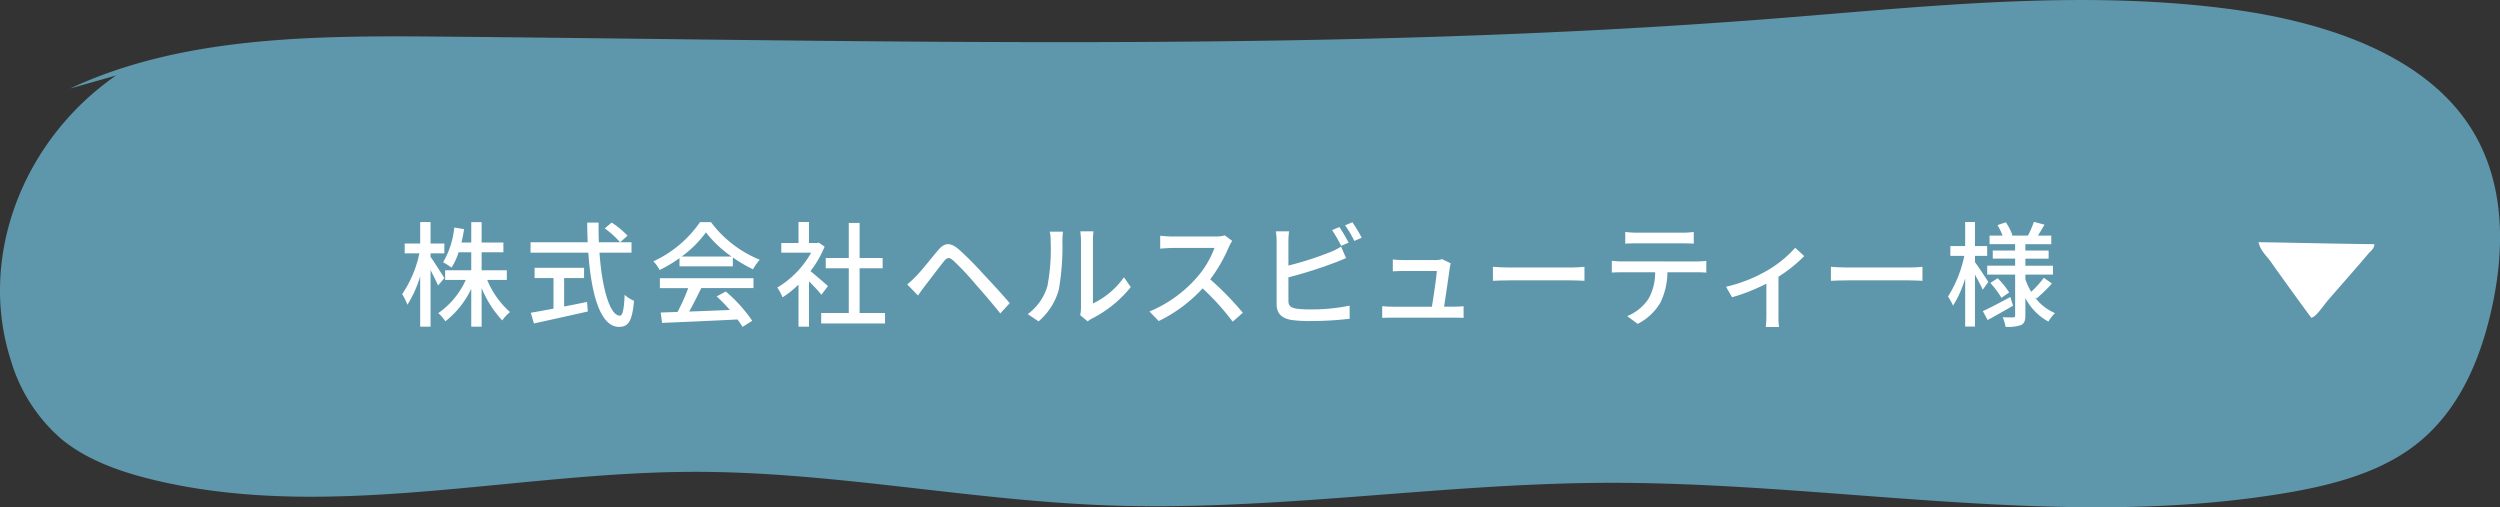 <svg xmlns="http://www.w3.org/2000/svg" width="328.982" height="66.746" viewBox="0 0 328.982 66.746">
  <rect x="0" y="0" width="328.982" height="66.746" fill="#333333" stroke="none"/>
  <g id="con_05_btn_01" transform="translate(-618.366 -7755.957)">
    <path id="パス_4951" data-name="パス 4951" d="M627.6,7767.6c14.664-6.867,32.085-6.975,48.712-6.826,58.585.522,117.306,2.195,175.66-2.386,19.833-1.556,39.866-3.83,59.563-1.275,12.164,1.578,25,5.656,31.419,14.843,5.167,7.4,5.152,16.751,3.157,25.244-1.546,6.577-4.418,13.267-10.28,17.6-4.759,3.514-10.981,5.1-17.1,6.1-29.393,4.836-59.564-1.58-89.47-1.406-21.807.127-43.509,3.768-65.3,2.96-18.214-.676-36.194-4.454-54.424-4.408-23.777.059-48.016,6.579-70.943,1.062-4.383-1.054-8.737-2.6-12.067-5.307a21.847,21.847,0,0,1-6.762-10.525c-4.259-13.375,1.449-28.759,13.871-37.387" fill="#71c2de" opacity="0.7"/>
    <path id="パス_4952" data-name="パス 4952" d="M915.569,7787.828c5.092.074,10.141.209,15.248.261-.011.609-.512.918-.79,1.249-1.784,2.106-3.406,3.927-5.231,6.028-.731.84-1.563,2.194-2.221,2.39H922.5c-1.783-2.421-3.676-5.041-5.4-7.472-.268-.378-.624-.723-.885-1.114a3.514,3.514,0,0,1-.646-1.342" fill="#fff"/>
    <g id="グループ_637" data-name="グループ 637">
      <g id="グループ_636" data-name="グループ 636">
        <path id="パス_4953" data-name="パス 4953" d="M676.014,7793.527c-.2-.481-.615-1.29-.99-2.04v7.454h-1.365v-6.615a15.053,15.053,0,0,1-1.68,3.735,7.574,7.574,0,0,0-.69-1.4,14.94,14.94,0,0,0,2.265-5.37h-1.935v-1.29h2.04v-2.819h1.365v2.819h1.815v1.29h-1.815v.465c.405.556,1.545,2.356,1.815,2.79Zm6.465-.736a11.438,11.438,0,0,0,3,4.23,5.429,5.429,0,0,0-1.021,1.1,14,14,0,0,1-2.714-4.26v5.084h-1.365v-4.98a11.926,11.926,0,0,1-3.405,4.276,5.308,5.308,0,0,0-.93-1.08,10.618,10.618,0,0,0,3.615-4.366h-2.715v-1.275h3.435v-2.369h-1.665a8.743,8.743,0,0,1-.93,2.024,8.484,8.484,0,0,0-1.11-.705,11.187,11.187,0,0,0,1.47-4.574l1.29.21c-.09.615-.21,1.2-.345,1.769h1.29v-2.684h1.365v2.684h2.864v1.276h-2.864v2.369h3.315v1.275Z" fill="#fff"/>
        <path id="パス_4954" data-name="パス 4954" d="M697.254,7789.206c.329,4.725,1.38,8.295,2.684,8.295.36,0,.541-.81.63-2.759a3.535,3.535,0,0,0,1.23.794c-.239,2.7-.735,3.435-1.98,3.435-2.474,0-3.659-4.364-4.034-9.765h-7.6v-1.365h7.515c-.03-.854-.06-1.724-.06-2.595h1.5c-.015.871,0,1.755.03,2.595h4.3v1.365Zm-4.65,7.08c.99-.18,2.01-.39,3.015-.6l.1,1.261c-2.49.569-5.175,1.154-7.095,1.574l-.405-1.409c.81-.136,1.845-.33,2.985-.54v-4.021h-2.49v-1.35h6.51v1.35H692.6Zm6.254-11.04a11.346,11.346,0,0,1,2.085,1.726l-.974.869a11.782,11.782,0,0,0-2.025-1.829Z" fill="#fff"/>
        <path id="パス_4955" data-name="パス 4955" d="M707.784,7789.926a18.525,18.525,0,0,1-2.61,1.561,5.083,5.083,0,0,0-.825-1.141,15.171,15.171,0,0,0,6.135-5.159h1.44a15.066,15.066,0,0,0,6.419,4.949,6.915,6.915,0,0,0-.885,1.261,18.792,18.792,0,0,1-2.654-1.561v1.17h-7.02Zm-2.58,2.641h12.315v1.3h-6.87c-.495,1-1.05,2.13-1.59,3.09,1.665-.059,3.524-.135,5.355-.21a22.116,22.116,0,0,0-1.74-1.785l1.2-.644a19.07,19.07,0,0,1,3.48,3.854l-1.275.8a10.231,10.231,0,0,0-.661-.975c-3.569.18-7.379.345-9.929.451l-.18-1.366,2.22-.075a25.524,25.524,0,0,0,1.4-3.135H705.2Zm9.435-2.851a15.026,15.026,0,0,1-3.375-3.18,14.566,14.566,0,0,1-3.2,3.18Z" fill="#fff"/>
        <path id="パス_4956" data-name="パス 4956" d="M726.459,7794.742c-.345-.436-1.02-1.156-1.635-1.771v5.97h-1.38v-5.534a13.206,13.206,0,0,1-2.1,1.679,6.619,6.619,0,0,0-.69-1.29,12.355,12.355,0,0,0,4.455-4.59h-3.93v-1.274h2.265v-2.761h1.38v2.761h1.035l.24-.045.78.524a13.855,13.855,0,0,1-1.86,3.225c.705.57,1.95,1.65,2.3,1.965Zm8.37,2.4v1.38h-8.4v-1.38h3.63v-5.88h-3.03v-1.35h3.03v-4.62h1.424v4.62h3.031v1.35h-3.031v5.88Z" fill="#fff"/>
        <path id="パス_4957" data-name="パス 4957" d="M738.879,7792.341c.7-.7,1.95-2.295,2.925-3.449.84-.99,1.545-1.1,2.7-.15a42.619,42.619,0,0,1,3.09,3.089c1.005,1.08,2.565,2.745,3.645,4.02l-1.245,1.35c-1.02-1.29-2.369-2.85-3.315-3.915a35.626,35.626,0,0,0-2.834-3.014c-.585-.5-.81-.481-1.29.1-.66.825-1.83,2.385-2.475,3.21-.33.436-.675.915-.915,1.26l-1.41-1.455C738.159,7793.046,738.459,7792.761,738.879,7792.341Z" fill="#fff"/>
        <path id="パス_4958" data-name="パス 4958" d="M753.609,7797.291a7.055,7.055,0,0,0,2.58-3.644,26.016,26.016,0,0,0,.435-5.986,4.671,4.671,0,0,0-.12-1.214h1.74a11.211,11.211,0,0,0-.075,1.2,32.847,32.847,0,0,1-.465,6.4,8.426,8.426,0,0,1-2.67,4.2Zm6.9.135a4.322,4.322,0,0,0,.105-.945V7787.6a11,11,0,0,0-.09-1.2h1.74a9.053,9.053,0,0,0-.075,1.2v8.294a10.562,10.562,0,0,0,4.08-3.449l.9,1.29a15.725,15.725,0,0,1-5.1,4.139,3.126,3.126,0,0,0-.57.375Z" fill="#fff"/>
        <path id="パス_4959" data-name="パス 4959" d="M780.519,7787.661a5.236,5.236,0,0,0-.436.781,20.51,20.51,0,0,1-2.459,4.274,40.028,40.028,0,0,1,4.29,4.4l-1.335,1.17a32.4,32.4,0,0,0-3.96-4.38,19.2,19.2,0,0,1-5.775,4.3l-1.215-1.259a16.852,16.852,0,0,0,6.164-4.4,12.356,12.356,0,0,0,2.386-3.96h-5.505c-.585,0-1.4.075-1.635.091v-1.7a15.958,15.958,0,0,0,1.635.1h5.565a4.538,4.538,0,0,0,1.3-.149Z" fill="#fff"/>
        <path id="パス_4960" data-name="パス 4960" d="M787.914,7795.521c0,.721.315.9,1.02,1.051a13.067,13.067,0,0,0,1.875.1,24.8,24.8,0,0,0,5.16-.495v1.726a43.735,43.735,0,0,1-5.25.3,16.349,16.349,0,0,1-2.46-.15c-1.215-.225-1.9-.825-1.9-2.085v-8.22a8.579,8.579,0,0,0-.1-1.349H788a9.843,9.843,0,0,0-.09,1.349v3.151a41.448,41.448,0,0,0,5.475-1.755,8.282,8.282,0,0,0,1.455-.736l.66,1.515c-.5.2-1.1.466-1.575.631a58.2,58.2,0,0,1-6.015,1.9Zm6.945-7.214a20.472,20.472,0,0,0-1.2-2.07l.96-.406a21.486,21.486,0,0,1,1.214,2.056Zm1.47-3.106a19.783,19.783,0,0,1,1.23,2.041l-.976.419a13.885,13.885,0,0,0-1.214-2.054Z" fill="#fff"/>
        <path id="パス_4961" data-name="パス 4961" d="M809.664,7796.317c.345,0,.96-.031,1.3-.061v1.53c-.285-.015-.915-.03-1.275-.03h-8.085c-.495,0-.839.015-1.35.03v-1.544a12.455,12.455,0,0,0,1.35.075h5.19c.21-1.276.6-3.856.645-4.7h-4.455c-.45,0-.93.031-1.335.045v-1.559a13,13,0,0,0,1.32.075h4.26a3.064,3.064,0,0,0,.9-.12l1.14.555c-.045.165-.09.389-.12.54-.12.96-.54,3.764-.75,5.16Z" fill="#fff"/>
        <path id="パス_4962" data-name="パス 4962" d="M814.824,7791.067c.48.045,1.41.09,2.22.09h8.144c.735,0,1.32-.061,1.681-.09v1.844c-.33-.014-1.006-.06-1.665-.06h-8.16c-.84,0-1.725.03-2.22.06Z" fill="#fff"/>
        <path id="パス_4963" data-name="パス 4963" d="M841.644,7790.362c.314,0,.884-.031,1.259-.076v1.545c-.344-.03-.869-.045-1.259-.045h-3.855a9.328,9.328,0,0,1-.93,4,7.309,7.309,0,0,1-2.985,2.79l-1.38-1.02a6.224,6.224,0,0,0,2.775-2.235,6.931,6.931,0,0,0,.9-3.54h-4.335c-.45,0-.945.015-1.365.045v-1.545a13.16,13.16,0,0,0,1.365.076Zm-7.935-2.385c-.495,0-1.05.015-1.47.045v-1.545a11.662,11.662,0,0,0,1.47.1h6.044a10.257,10.257,0,0,0,1.5-.1v1.545c-.48-.03-1.034-.045-1.5-.045Z" fill="#fff"/>
        <path id="パス_4964" data-name="パス 4964" d="M855.789,7789.657a18.8,18.8,0,0,1-3.391,2.714v5.175a9.541,9.541,0,0,0,.076,1.44h-1.74c.03-.255.075-.96.075-1.44v-4.26a24.824,24.824,0,0,1-4.515,1.786l-.795-1.38a19.513,19.513,0,0,0,5.25-2.04,15.085,15.085,0,0,0,3.855-3.09Z" fill="#fff"/>
        <path id="パス_4965" data-name="パス 4965" d="M859.3,7791.067c.48.045,1.41.09,2.22.09h8.145c.734,0,1.319-.061,1.68-.09v1.844c-.33-.014-1.006-.06-1.665-.06h-8.16c-.84,0-1.725.03-2.22.06Z" fill="#fff"/>
        <path id="パス_4966" data-name="パス 4966" d="M879.279,7794.081c-.2-.464-.63-1.275-1.02-1.979v6.824h-1.29v-6.345a13.963,13.963,0,0,1-1.6,3.6,7.134,7.134,0,0,0-.659-1.2,16.026,16.026,0,0,0,2.144-5.356H875.02v-1.29h1.949v-3.165h1.29v3.165h1.605v1.29h-1.605v.825c.405.541,1.515,2.22,1.755,2.611Zm3.99,2.1c-1.125.66-2.355,1.351-3.345,1.891l-.63-1.17c.93-.421,2.28-1.141,3.615-1.861Zm2.865-1.125a6.274,6.274,0,0,0,2.655,2.1,5.3,5.3,0,0,0-.87,1.125,7.477,7.477,0,0,1-3.03-3.106v2.3c0,.675-.135,1.035-.57,1.26a5.234,5.234,0,0,1-2.04.225,5.012,5.012,0,0,0-.375-1.259c.585.029,1.2.029,1.4.014.18,0,.24-.06.24-.24v-5.385h-3.675v-1.17h3.675v-.929H880.6v-1.066h2.94v-.84h-3.36v-1.125H881.9a10.7,10.7,0,0,0-.675-1.38l1.095-.375a7.616,7.616,0,0,1,.87,1.7l-.165.059h2.205a12.723,12.723,0,0,0,.78-1.814l1.4.375c-.3.51-.6,1.019-.87,1.439h1.755v1.125h-3.405v.84h3.06v1.066h-3.06v.929h3.63v1.17h-3.63v.63a10.179,10.179,0,0,0,.765,1.635,13.483,13.483,0,0,0,1.665-1.845l1.065.75a18.855,18.855,0,0,1-2.025,1.965Zm-4.89-2.489a11.315,11.315,0,0,1,1.515,1.875l-1.02.7a12.311,12.311,0,0,0-1.455-1.949Z" fill="#fff"/>
      </g>
    </g>
  </g>
</svg>
